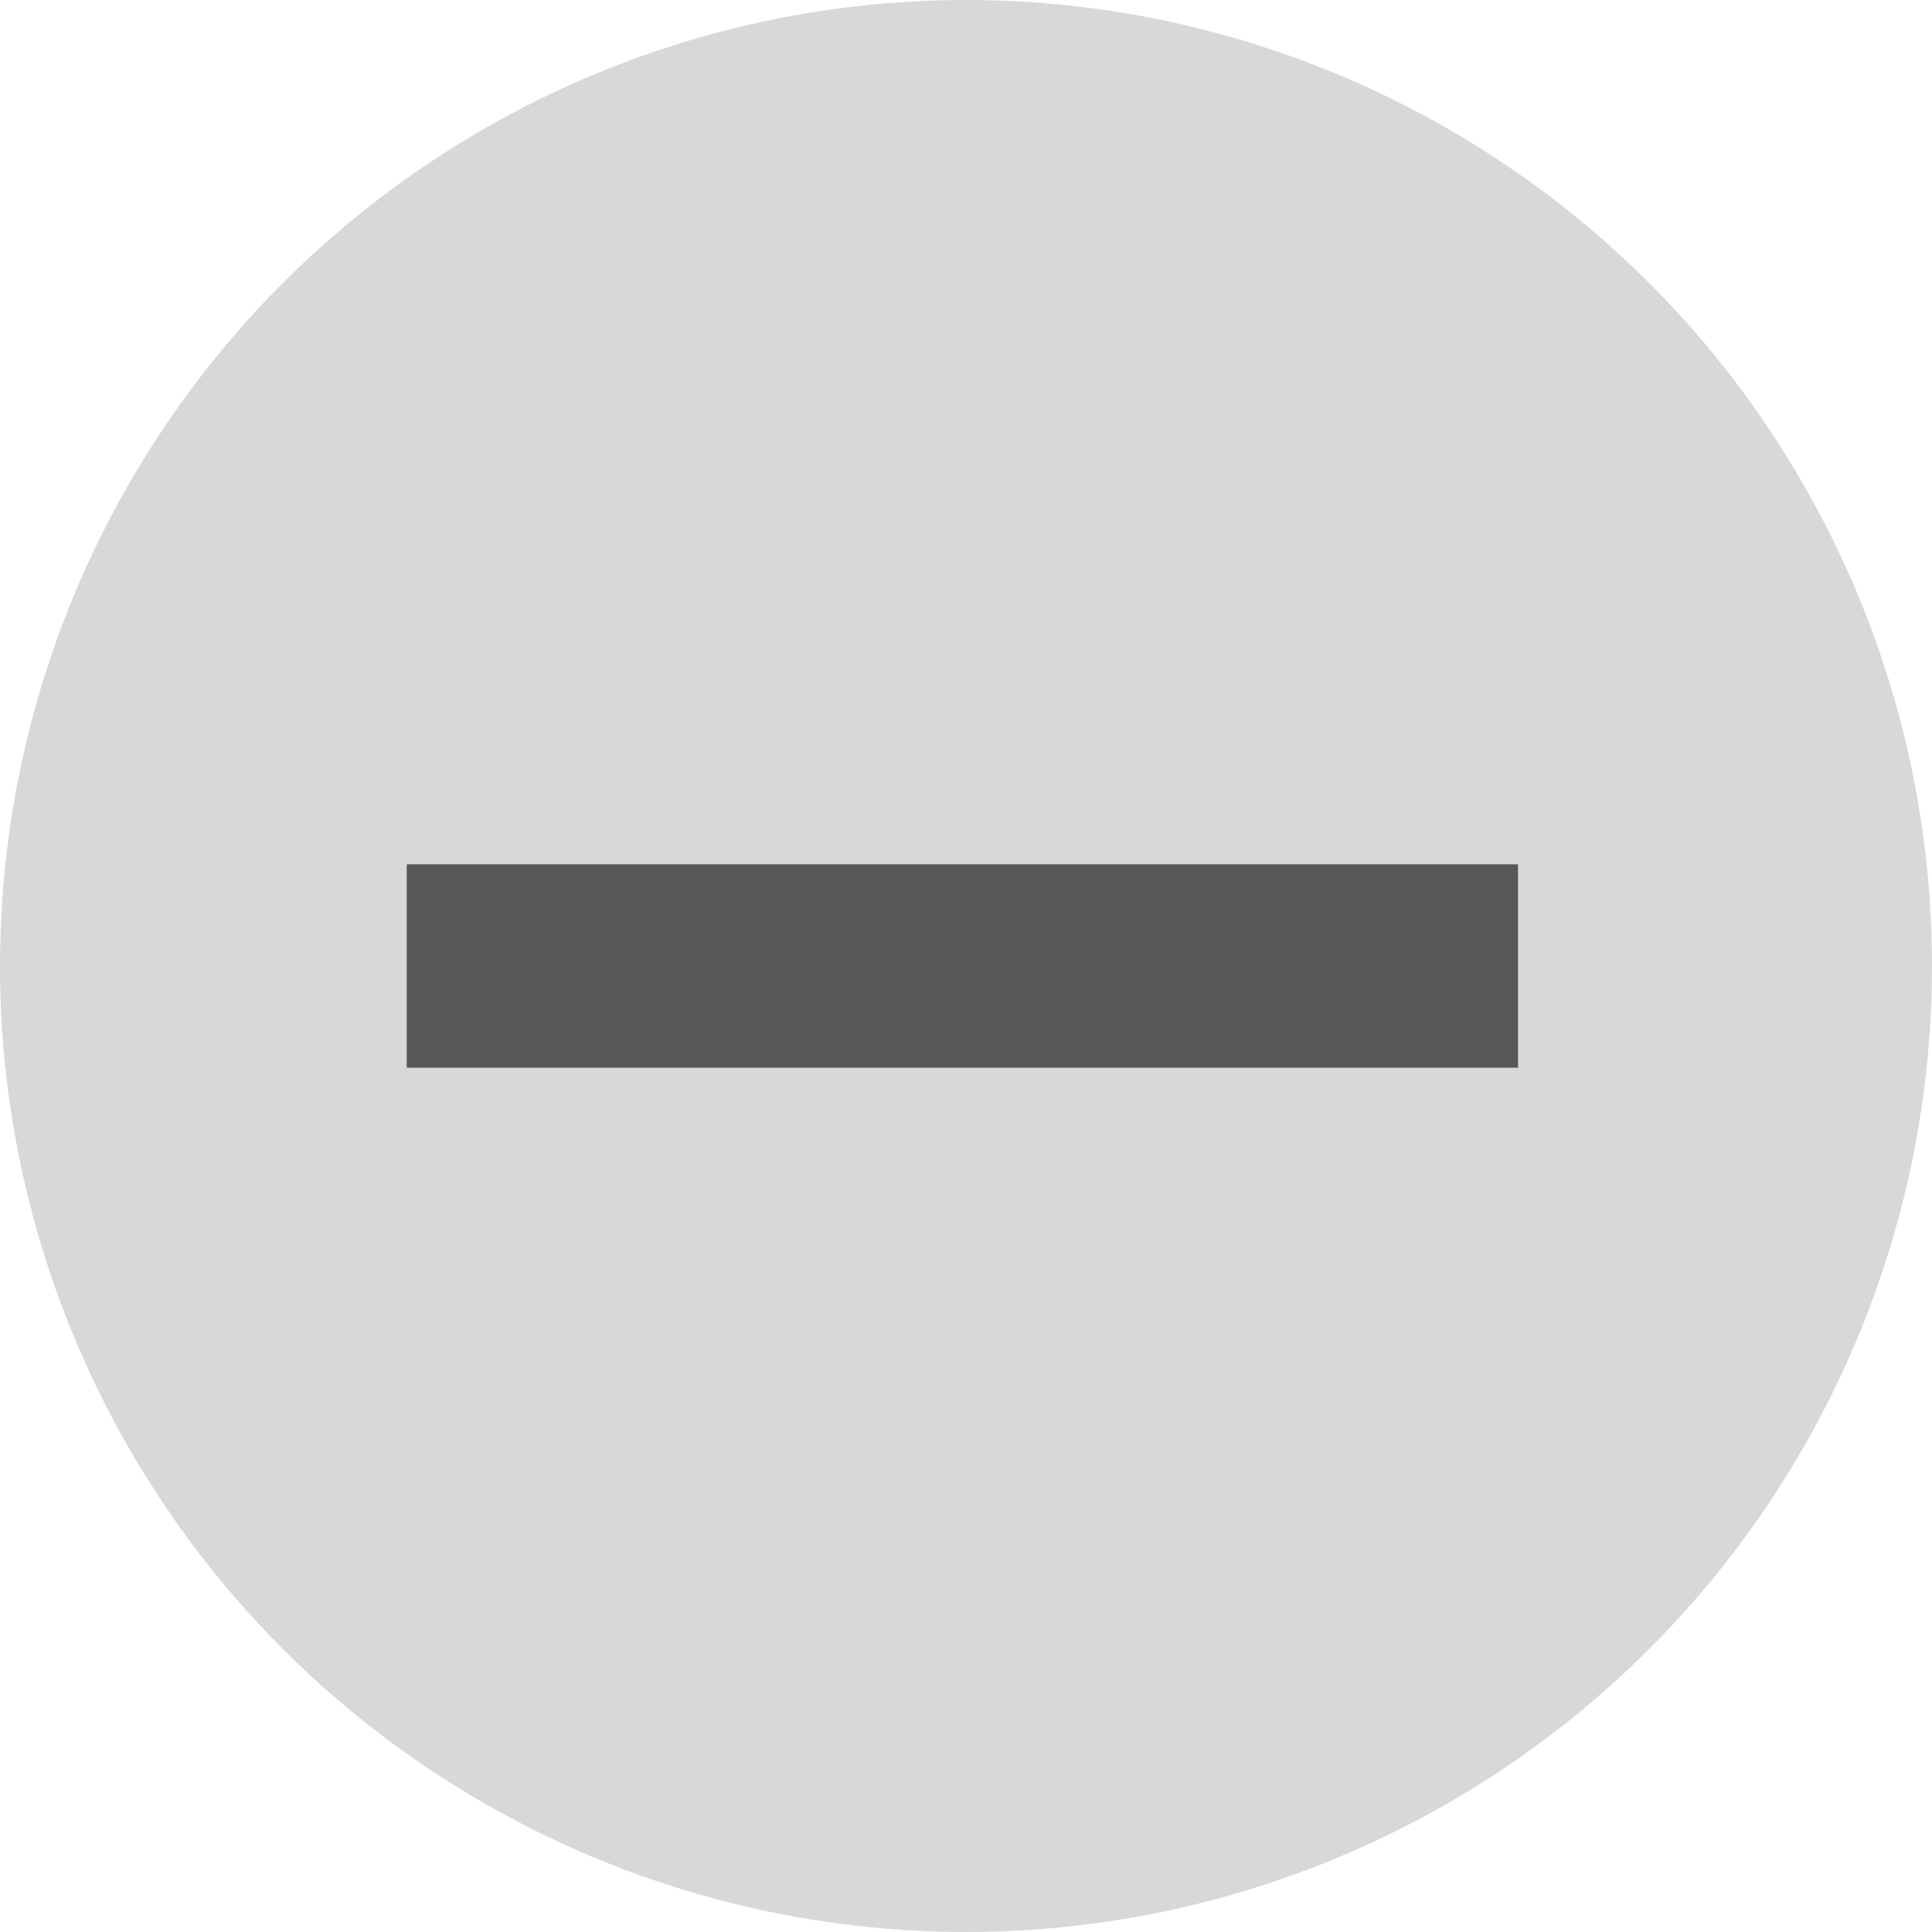 <svg xmlns="http://www.w3.org/2000/svg" width="19" height="19" viewBox="0 0 19 19">
  <g id="グループ_940" data-name="グループ 940" transform="translate(-1162 -2199)">
    <circle id="楕円形_2" data-name="楕円形 2" cx="9.5" cy="9.5" r="9.5" transform="translate(1162 2199)" opacity="0.155"/>
    <path id="パス_4" data-name="パス 4" d="M0,0V10.929" transform="translate(1176.929 2208.5) rotate(90)" fill="none" stroke="#575757" stroke-width="2"/>
  </g>
</svg>

